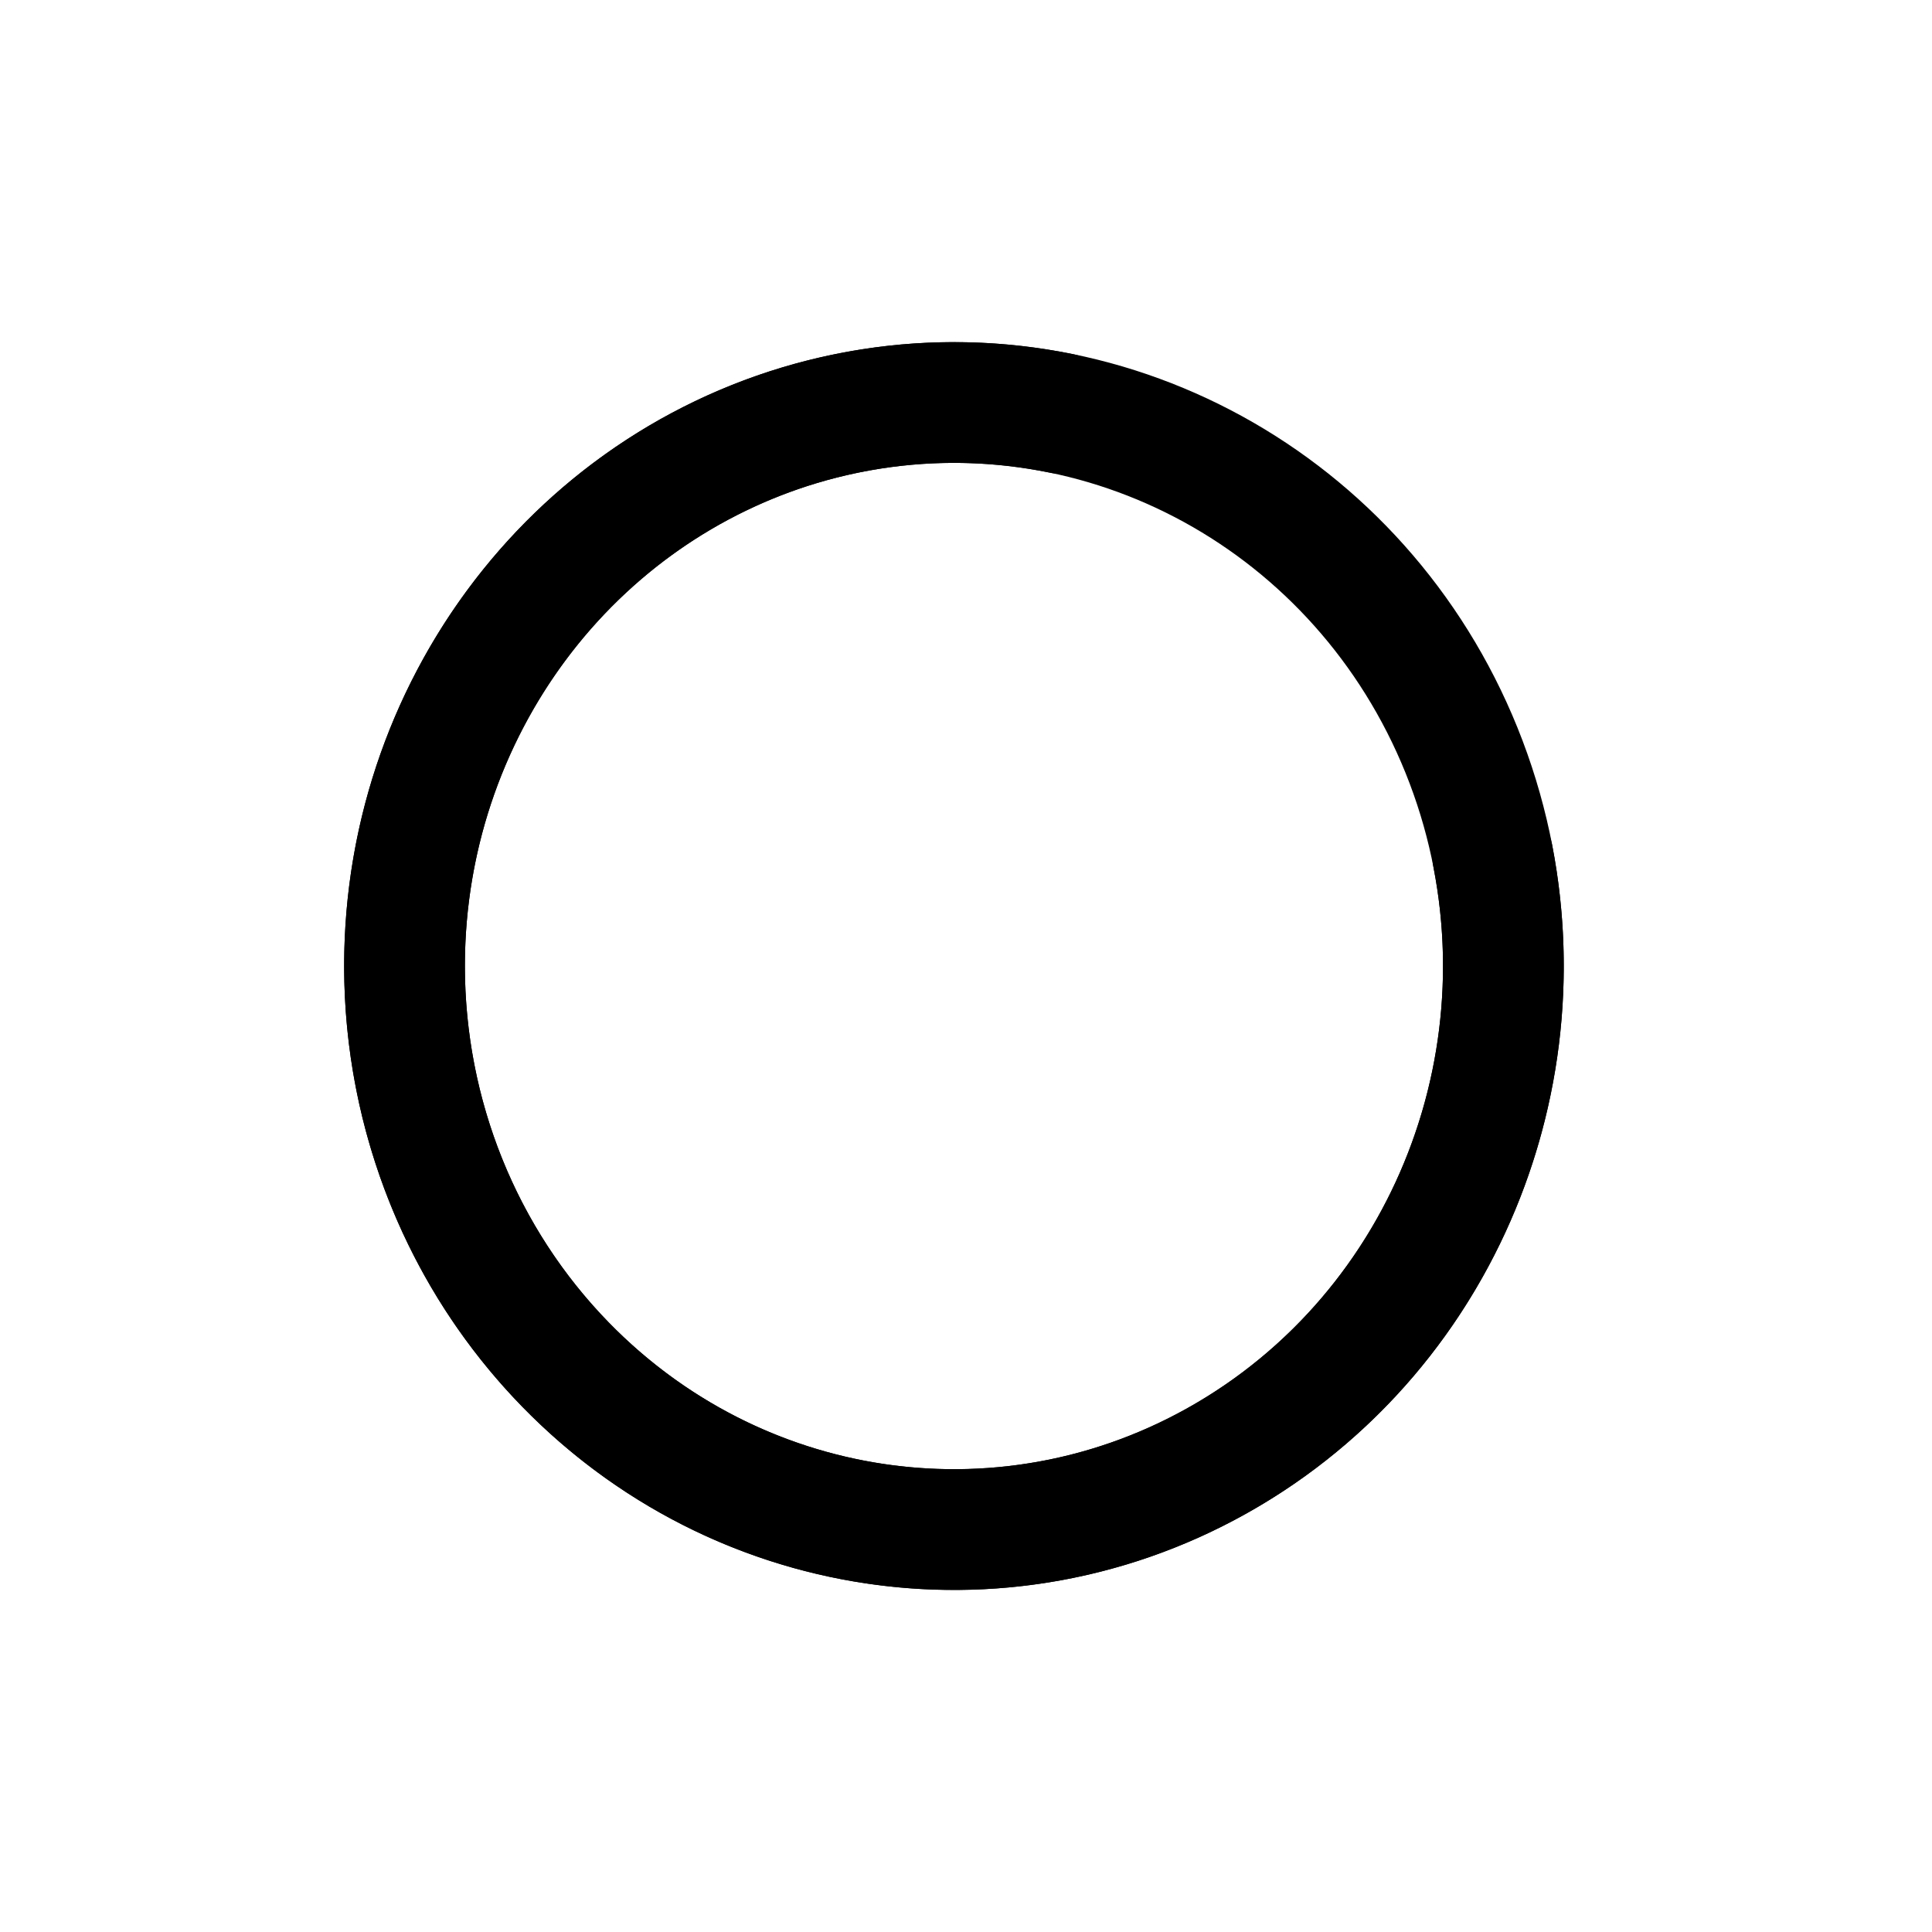 <?xml version="1.0" encoding="utf-8"?><!-- Uploaded to: SVG Repo, www.svgrepo.com, Generator: SVG Repo Mixer Tools -->
<svg width="800px" height="800px" viewBox="0 0 24 24" fill="none" xmlns="http://www.w3.org/2000/svg">
<path fill-rule="evenodd" clip-rule="evenodd" d="M5.025 12C5.025 8.661 7.325 5.786 10.519 5.135C13.713 4.484 16.91 6.237 18.156 9.322C19.401 12.408 18.349 15.966 15.642 17.821C12.934 19.676 9.326 19.312 7.024 16.95C5.744 15.637 5.025 13.857 5.025 12Z" stroke="#000000" stroke-width="1.5" stroke-linecap="round" stroke-linejoin="round"/>
<path d="M13.182 5.135C10.233 4.534 7.248 5.982 5.831 8.701C4.414 11.42 4.899 14.77 7.024 16.951C9.15 19.131 12.416 19.628 15.068 18.174C17.719 16.721 19.131 13.659 18.544 10.635" stroke="#000000" stroke-width="1.5" stroke-linecap="round" stroke-linejoin="round"/>
</svg>
